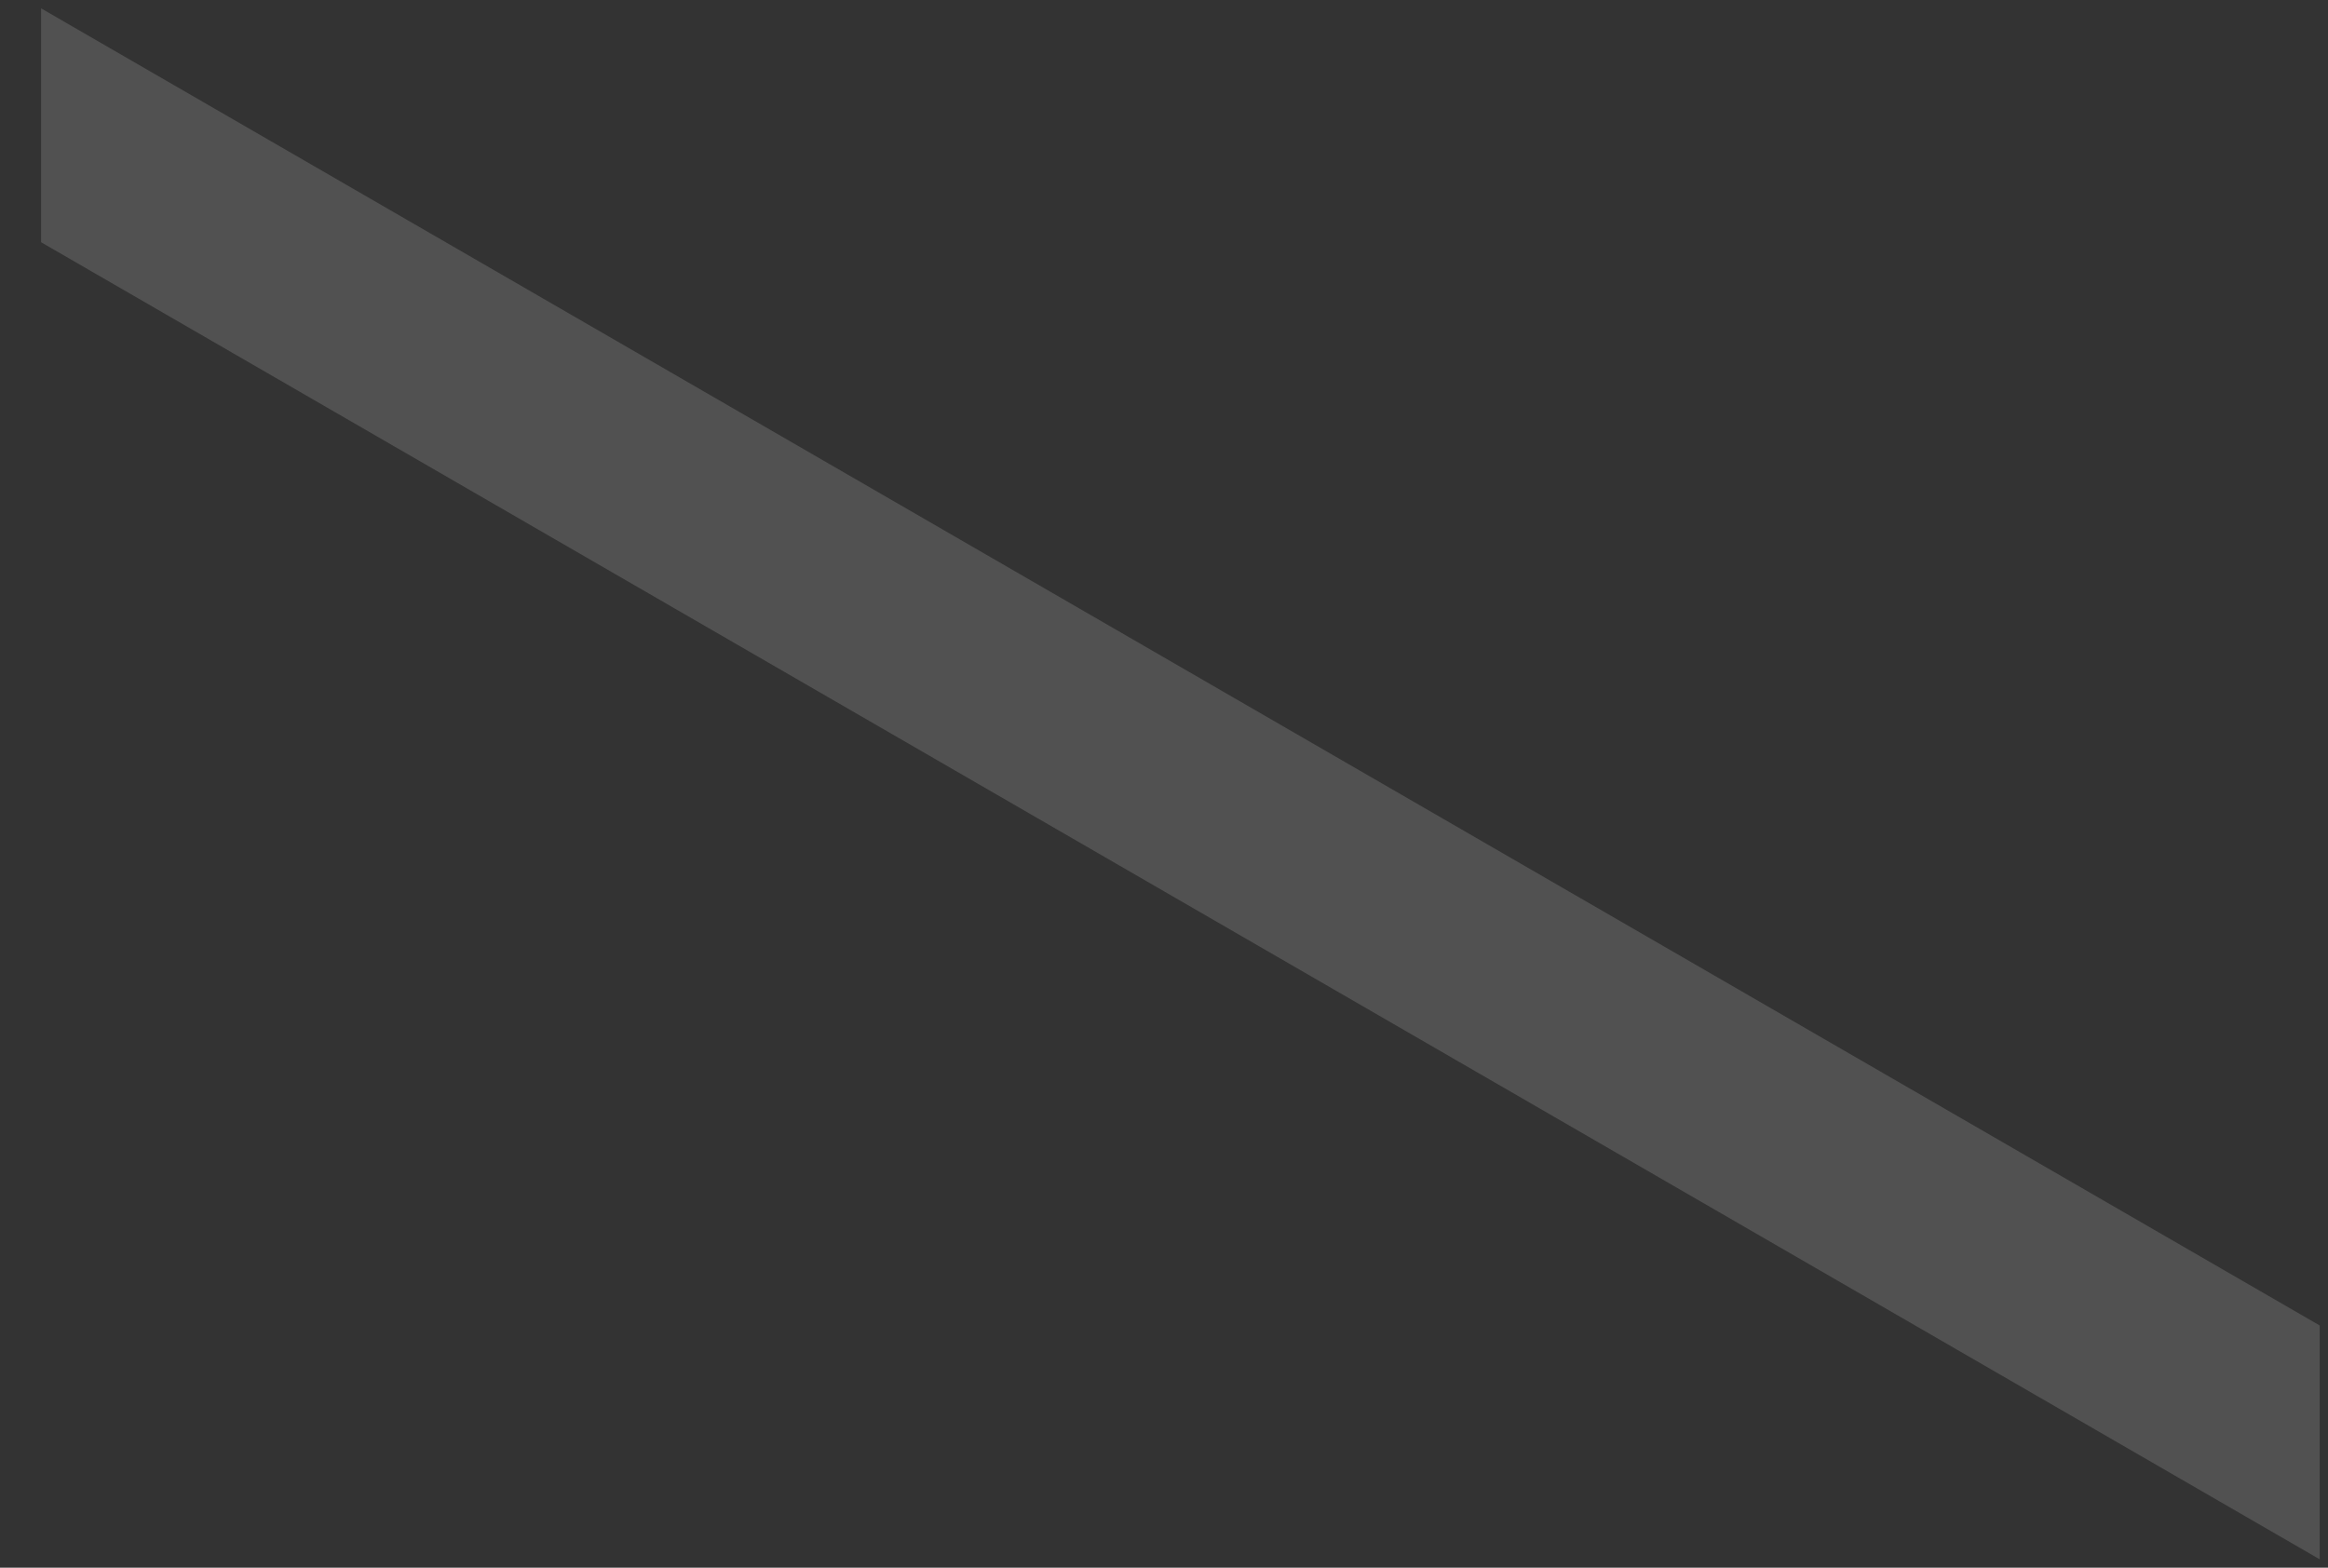 <?xml version="1.0" encoding="UTF-8"?> <svg xmlns="http://www.w3.org/2000/svg" width="49" height="33" viewBox="0 0 49 33" fill="none"><rect x="0" y="0" width="49" height="33" fill="#333333" stroke="none"/> <path opacity="0.15" d="M0.865 0.176L48.825 27.901V32.823L0.865 5.099V0.176Z" fill="white"></path> </svg> 